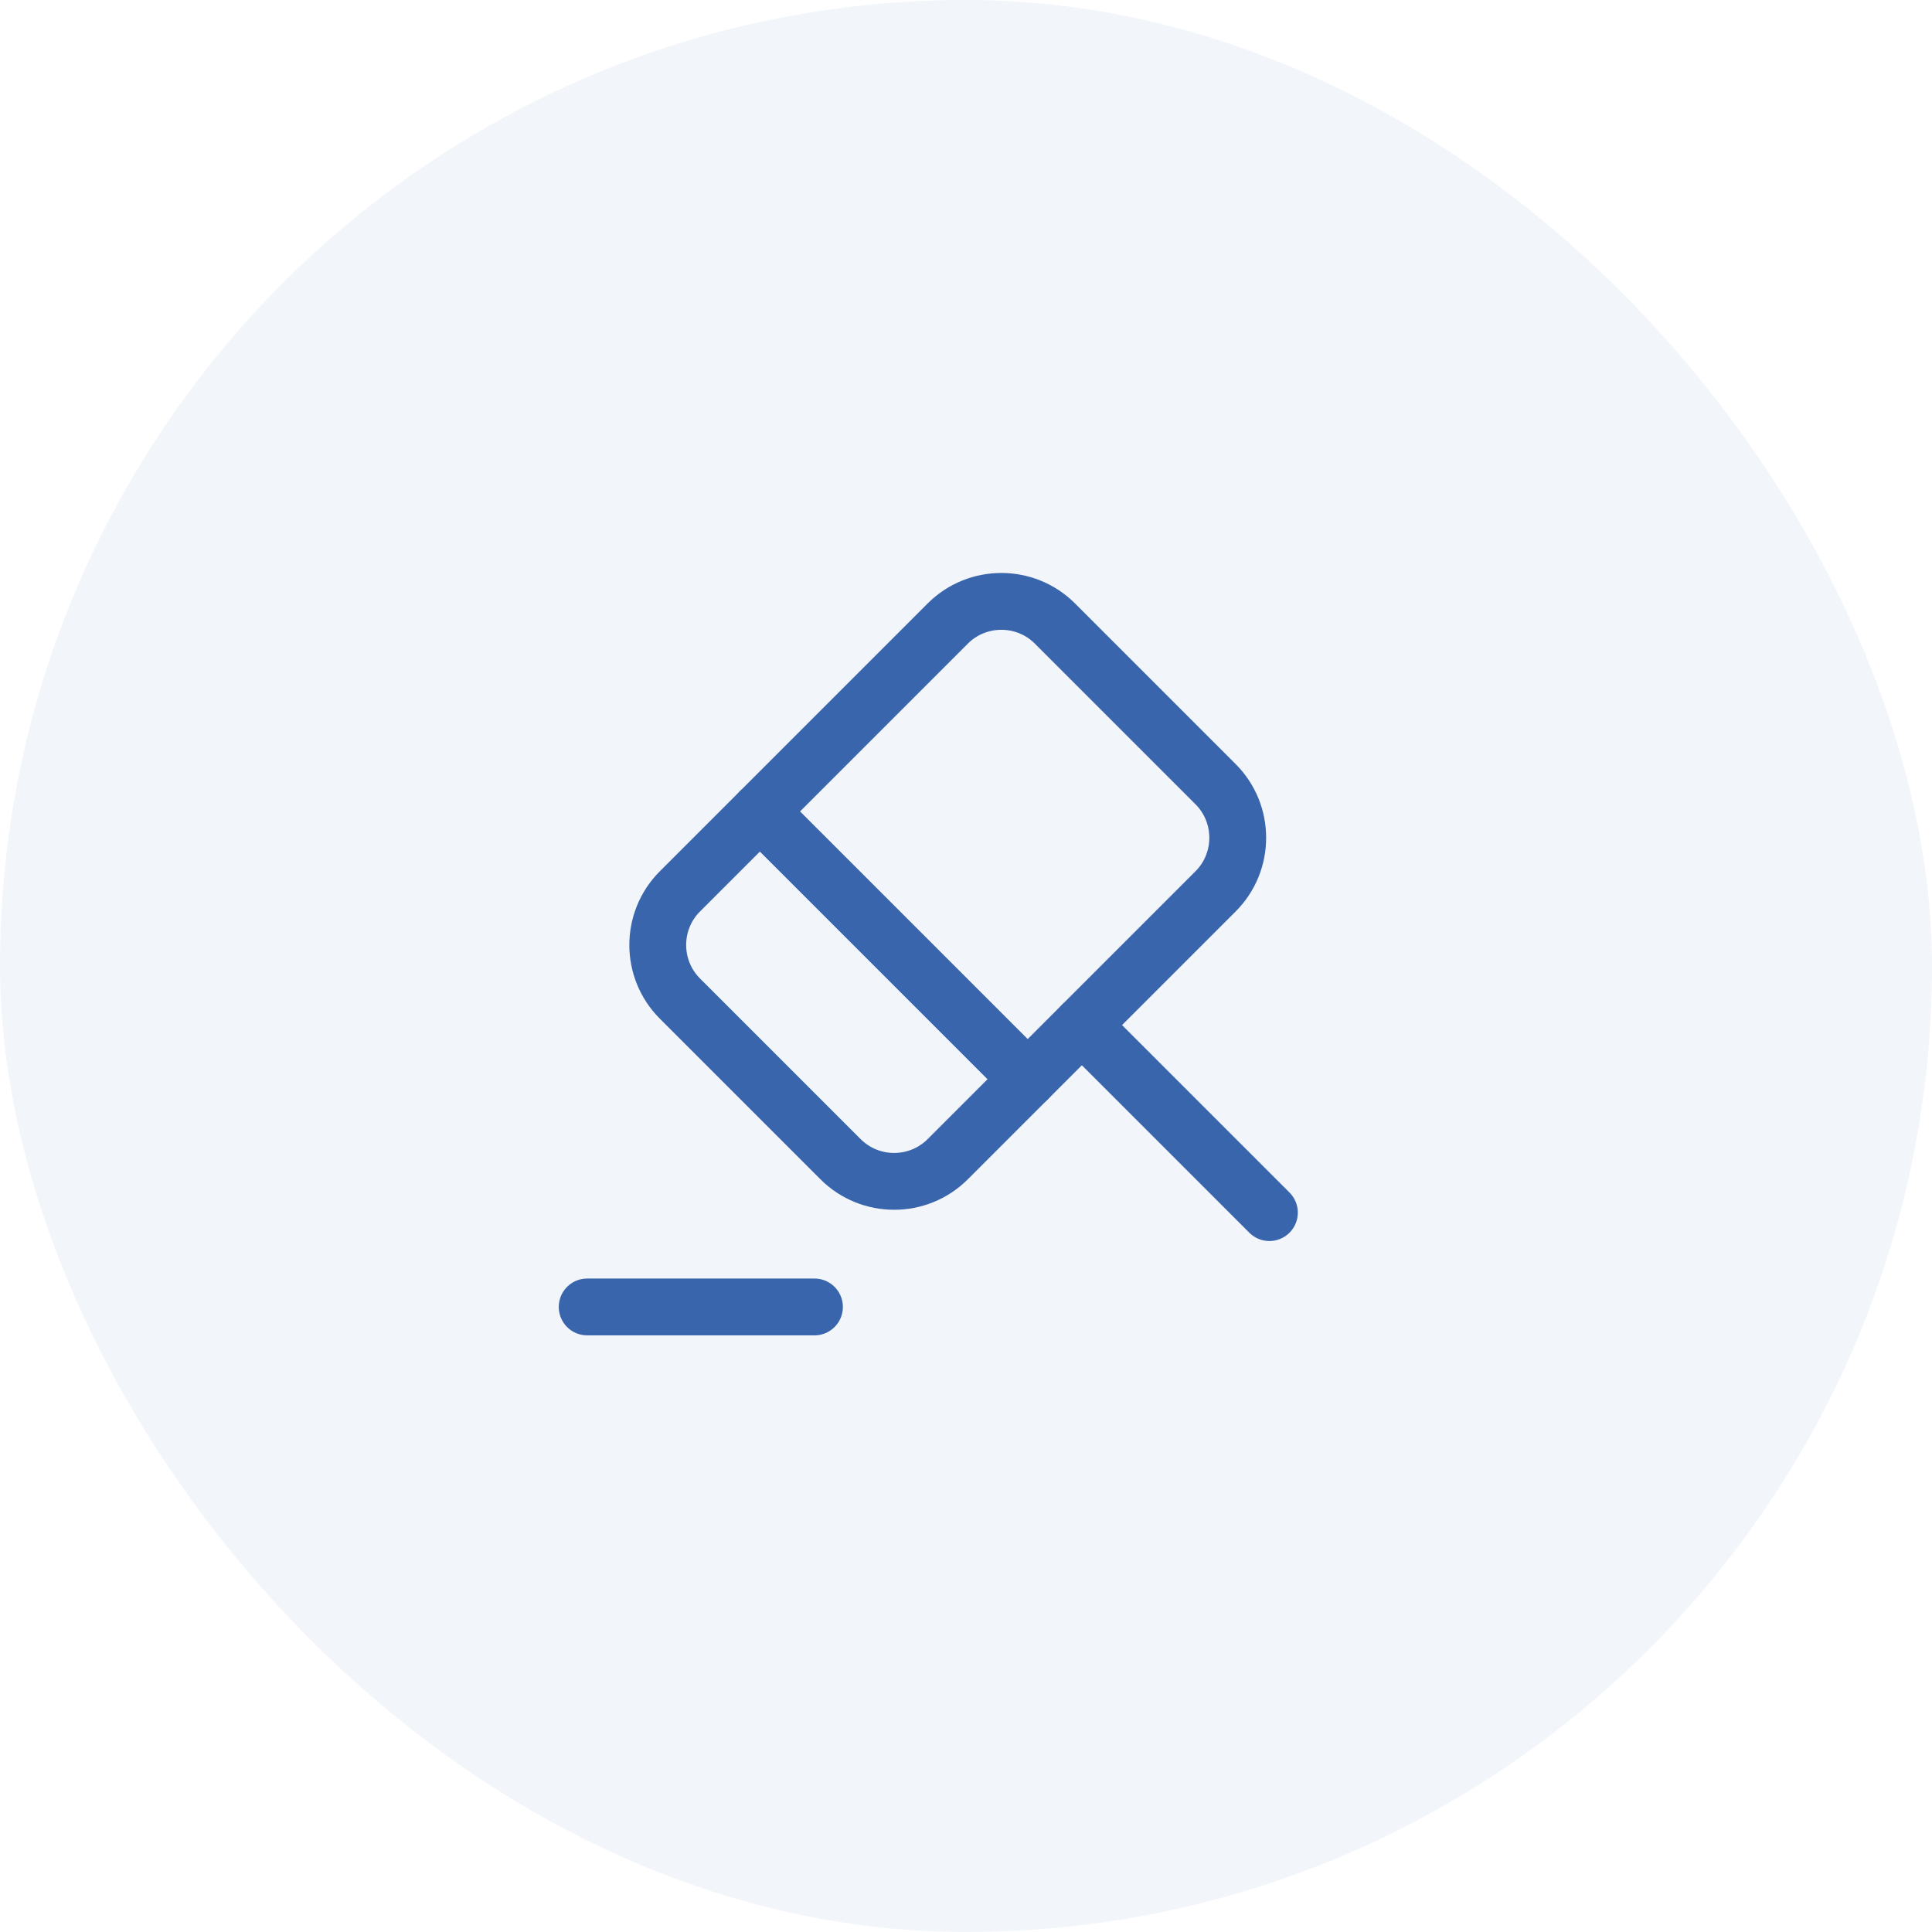 <?xml version="1.0" encoding="UTF-8"?> <svg xmlns="http://www.w3.org/2000/svg" width="51" height="51" viewBox="0 0 51 51" fill="none"><rect width="51" height="51" rx="25.5" fill="#3965AD" fill-opacity="0.07"></rect><path d="M33.509 32.01L28.559 27.06" stroke="#3965AD" stroke-width="1.5" stroke-miterlimit="10" stroke-linecap="round" stroke-linejoin="round"></path><path d="M28.558 27.06L25.018 30.6C24.238 31.38 22.968 31.38 22.188 30.6L17.948 26.36C17.168 25.58 17.168 24.31 17.948 23.53L25.018 16.46C25.798 15.68 27.068 15.68 27.848 16.46L32.088 20.7C32.868 21.48 32.868 22.75 32.088 23.53L28.558 27.06Z" stroke="#3965AD" stroke-width="1.5" stroke-miterlimit="10" stroke-linecap="round" stroke-linejoin="round"></path><path d="M15.5 34.5H21.5" stroke="#3965AD" stroke-width="1.5" stroke-miterlimit="10" stroke-linecap="round" stroke-linejoin="round"></path><path d="M20.059 21.42L27.129 28.49" stroke="#3965AD" stroke-width="1.5" stroke-miterlimit="10" stroke-linecap="round" stroke-linejoin="round"></path></svg> 
